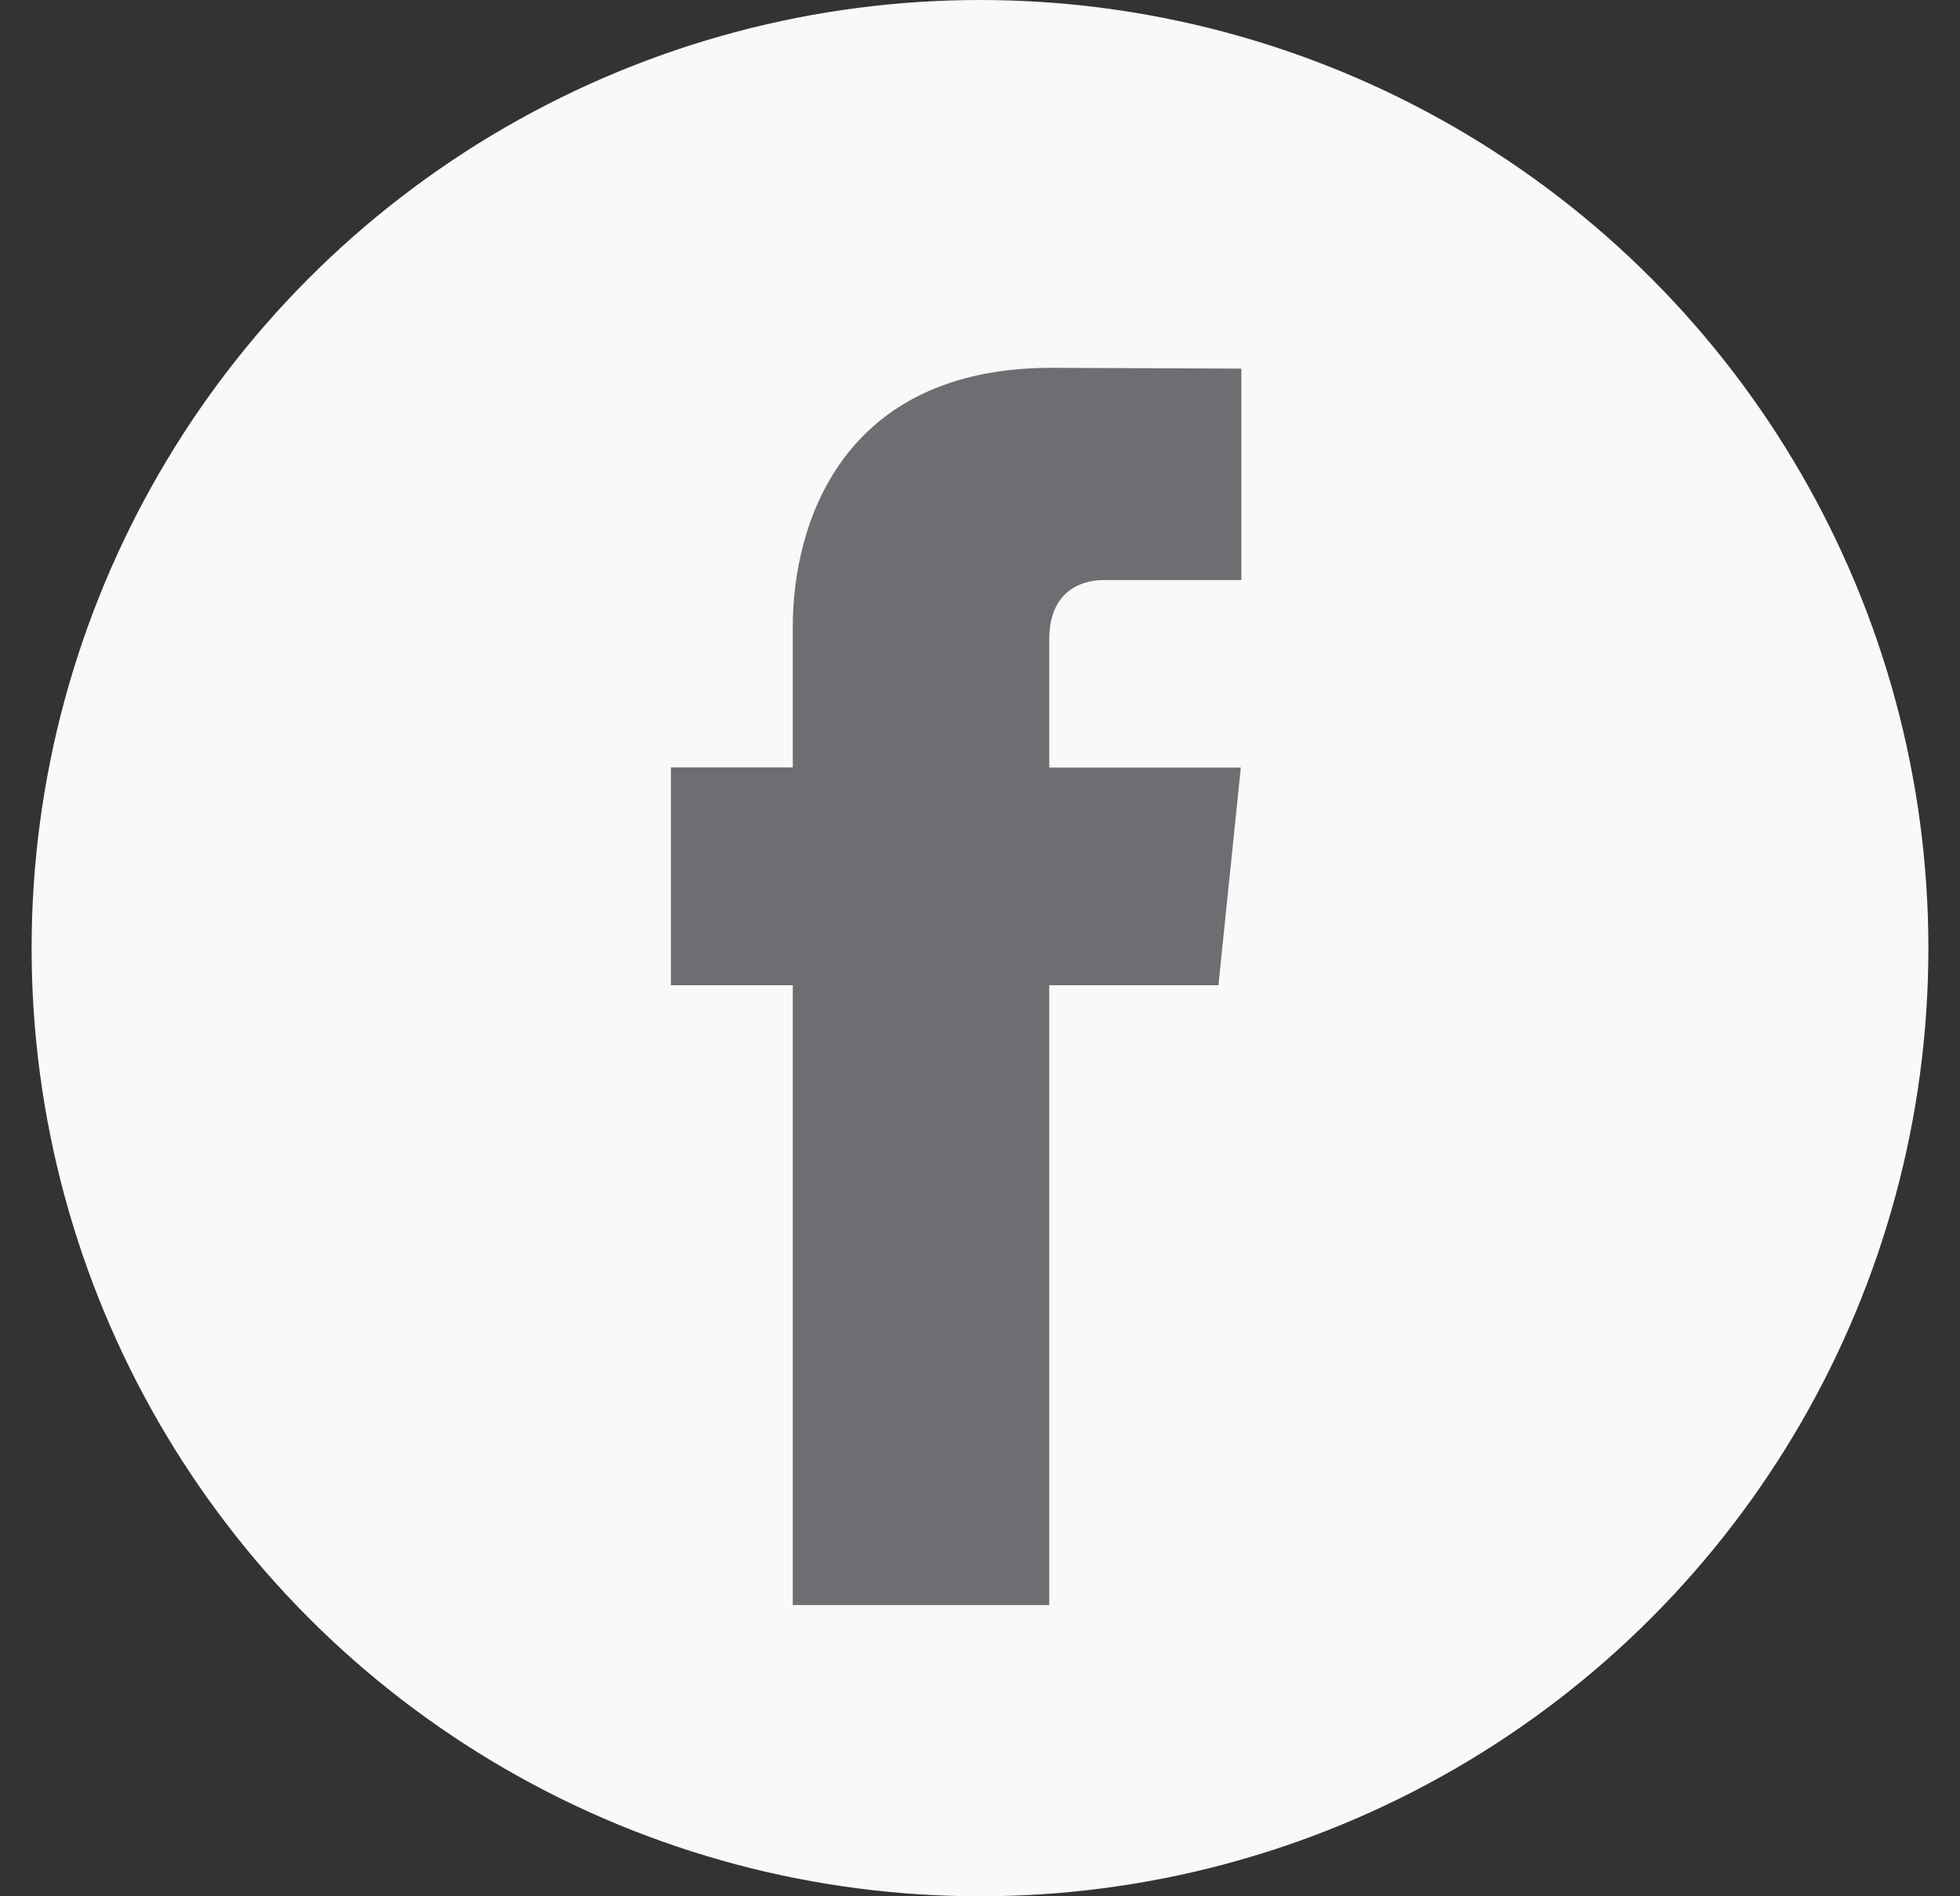 <?xml version="1.0" encoding="UTF-8"?>
<svg xmlns="http://www.w3.org/2000/svg" width="31" height="30" viewBox="0 0 31 30" fill="none">
  <rect x="0" y="0" width="31" height="30" fill="#333333" stroke="none"/>
  <circle cx="15.5" cy="15" r="15" fill="#F9F9F9"></circle>
  <path d="M19.271 15.587H16.595V25.393H12.539V15.587H10.611V12.141H12.539V9.911C12.539 8.316 13.297 5.819 16.631 5.819L19.634 5.832V9.177H17.455C17.098 9.177 16.595 9.355 16.595 10.116V12.144H19.625L19.271 15.587Z" fill="#6D6E72"></path>
</svg>
